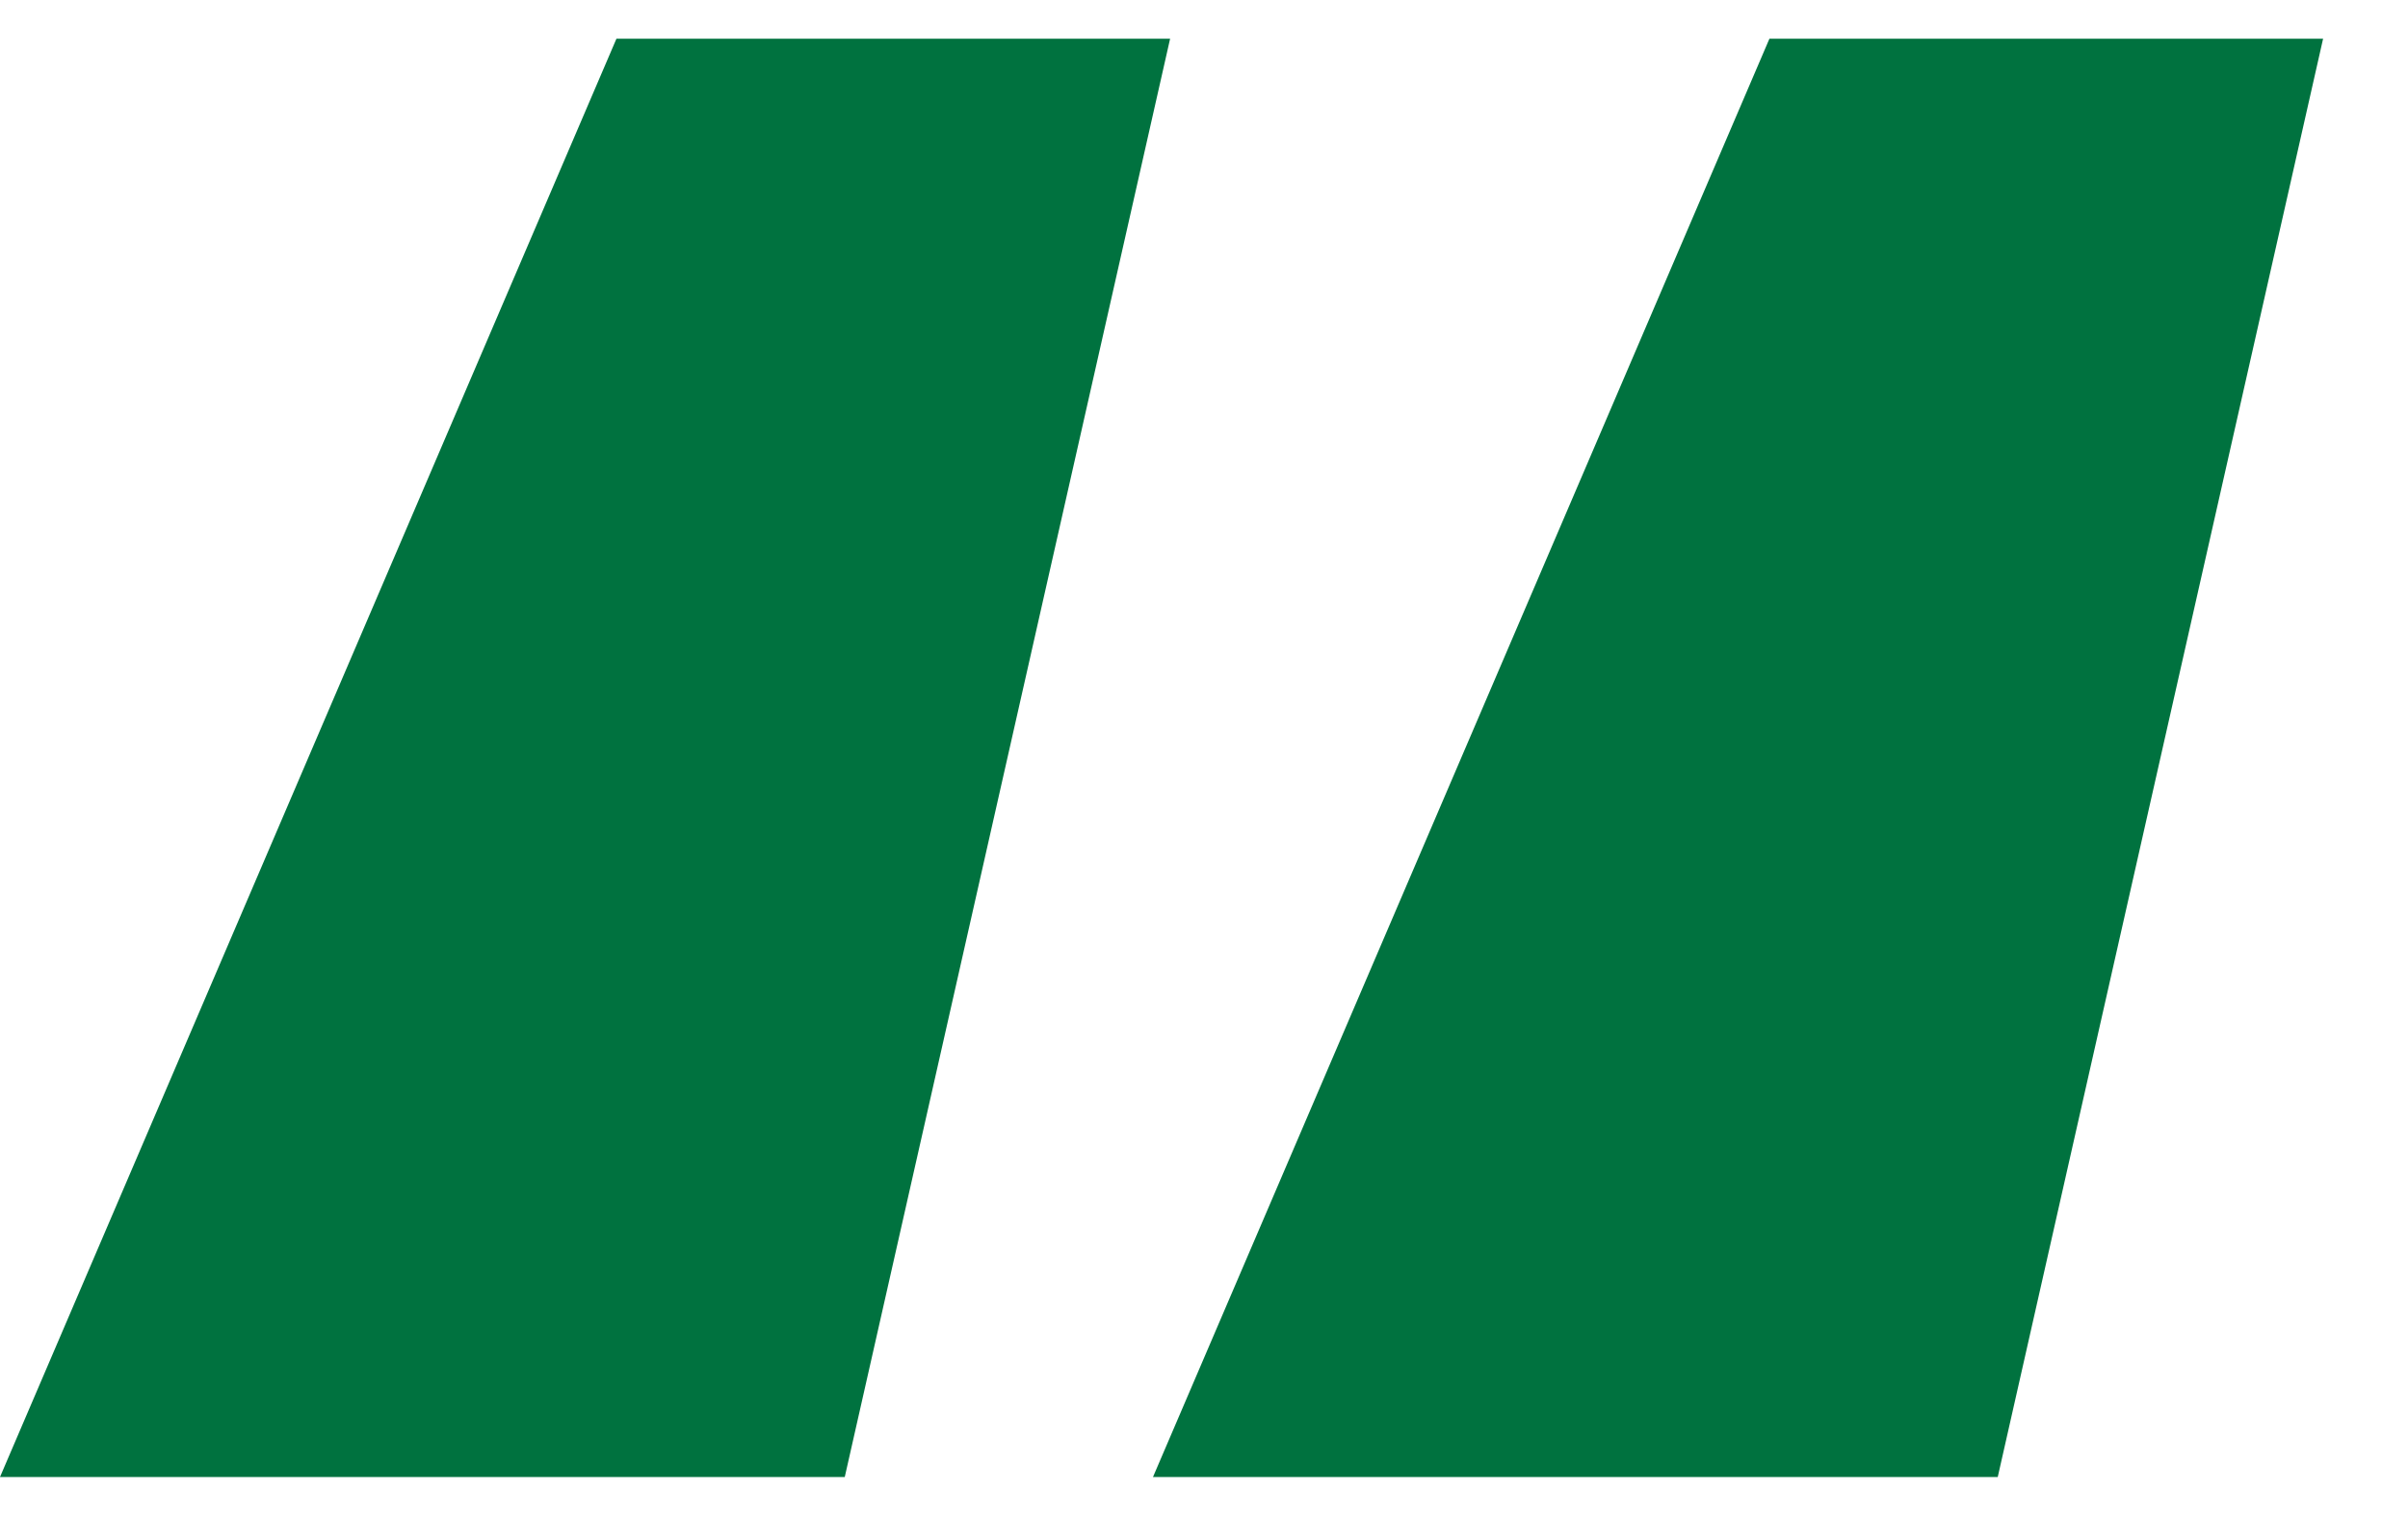 <svg width="27" height="17" viewBox="0 0 27 17" fill="none" xmlns="http://www.w3.org/2000/svg">
<path d="M9.472 16.562H0L6.912 0.434H13.12L9.472 16.562ZM22.4 16.562H12.928L19.84 0.434H26.048L22.4 16.562Z" fill="#00723F"/>
</svg>
